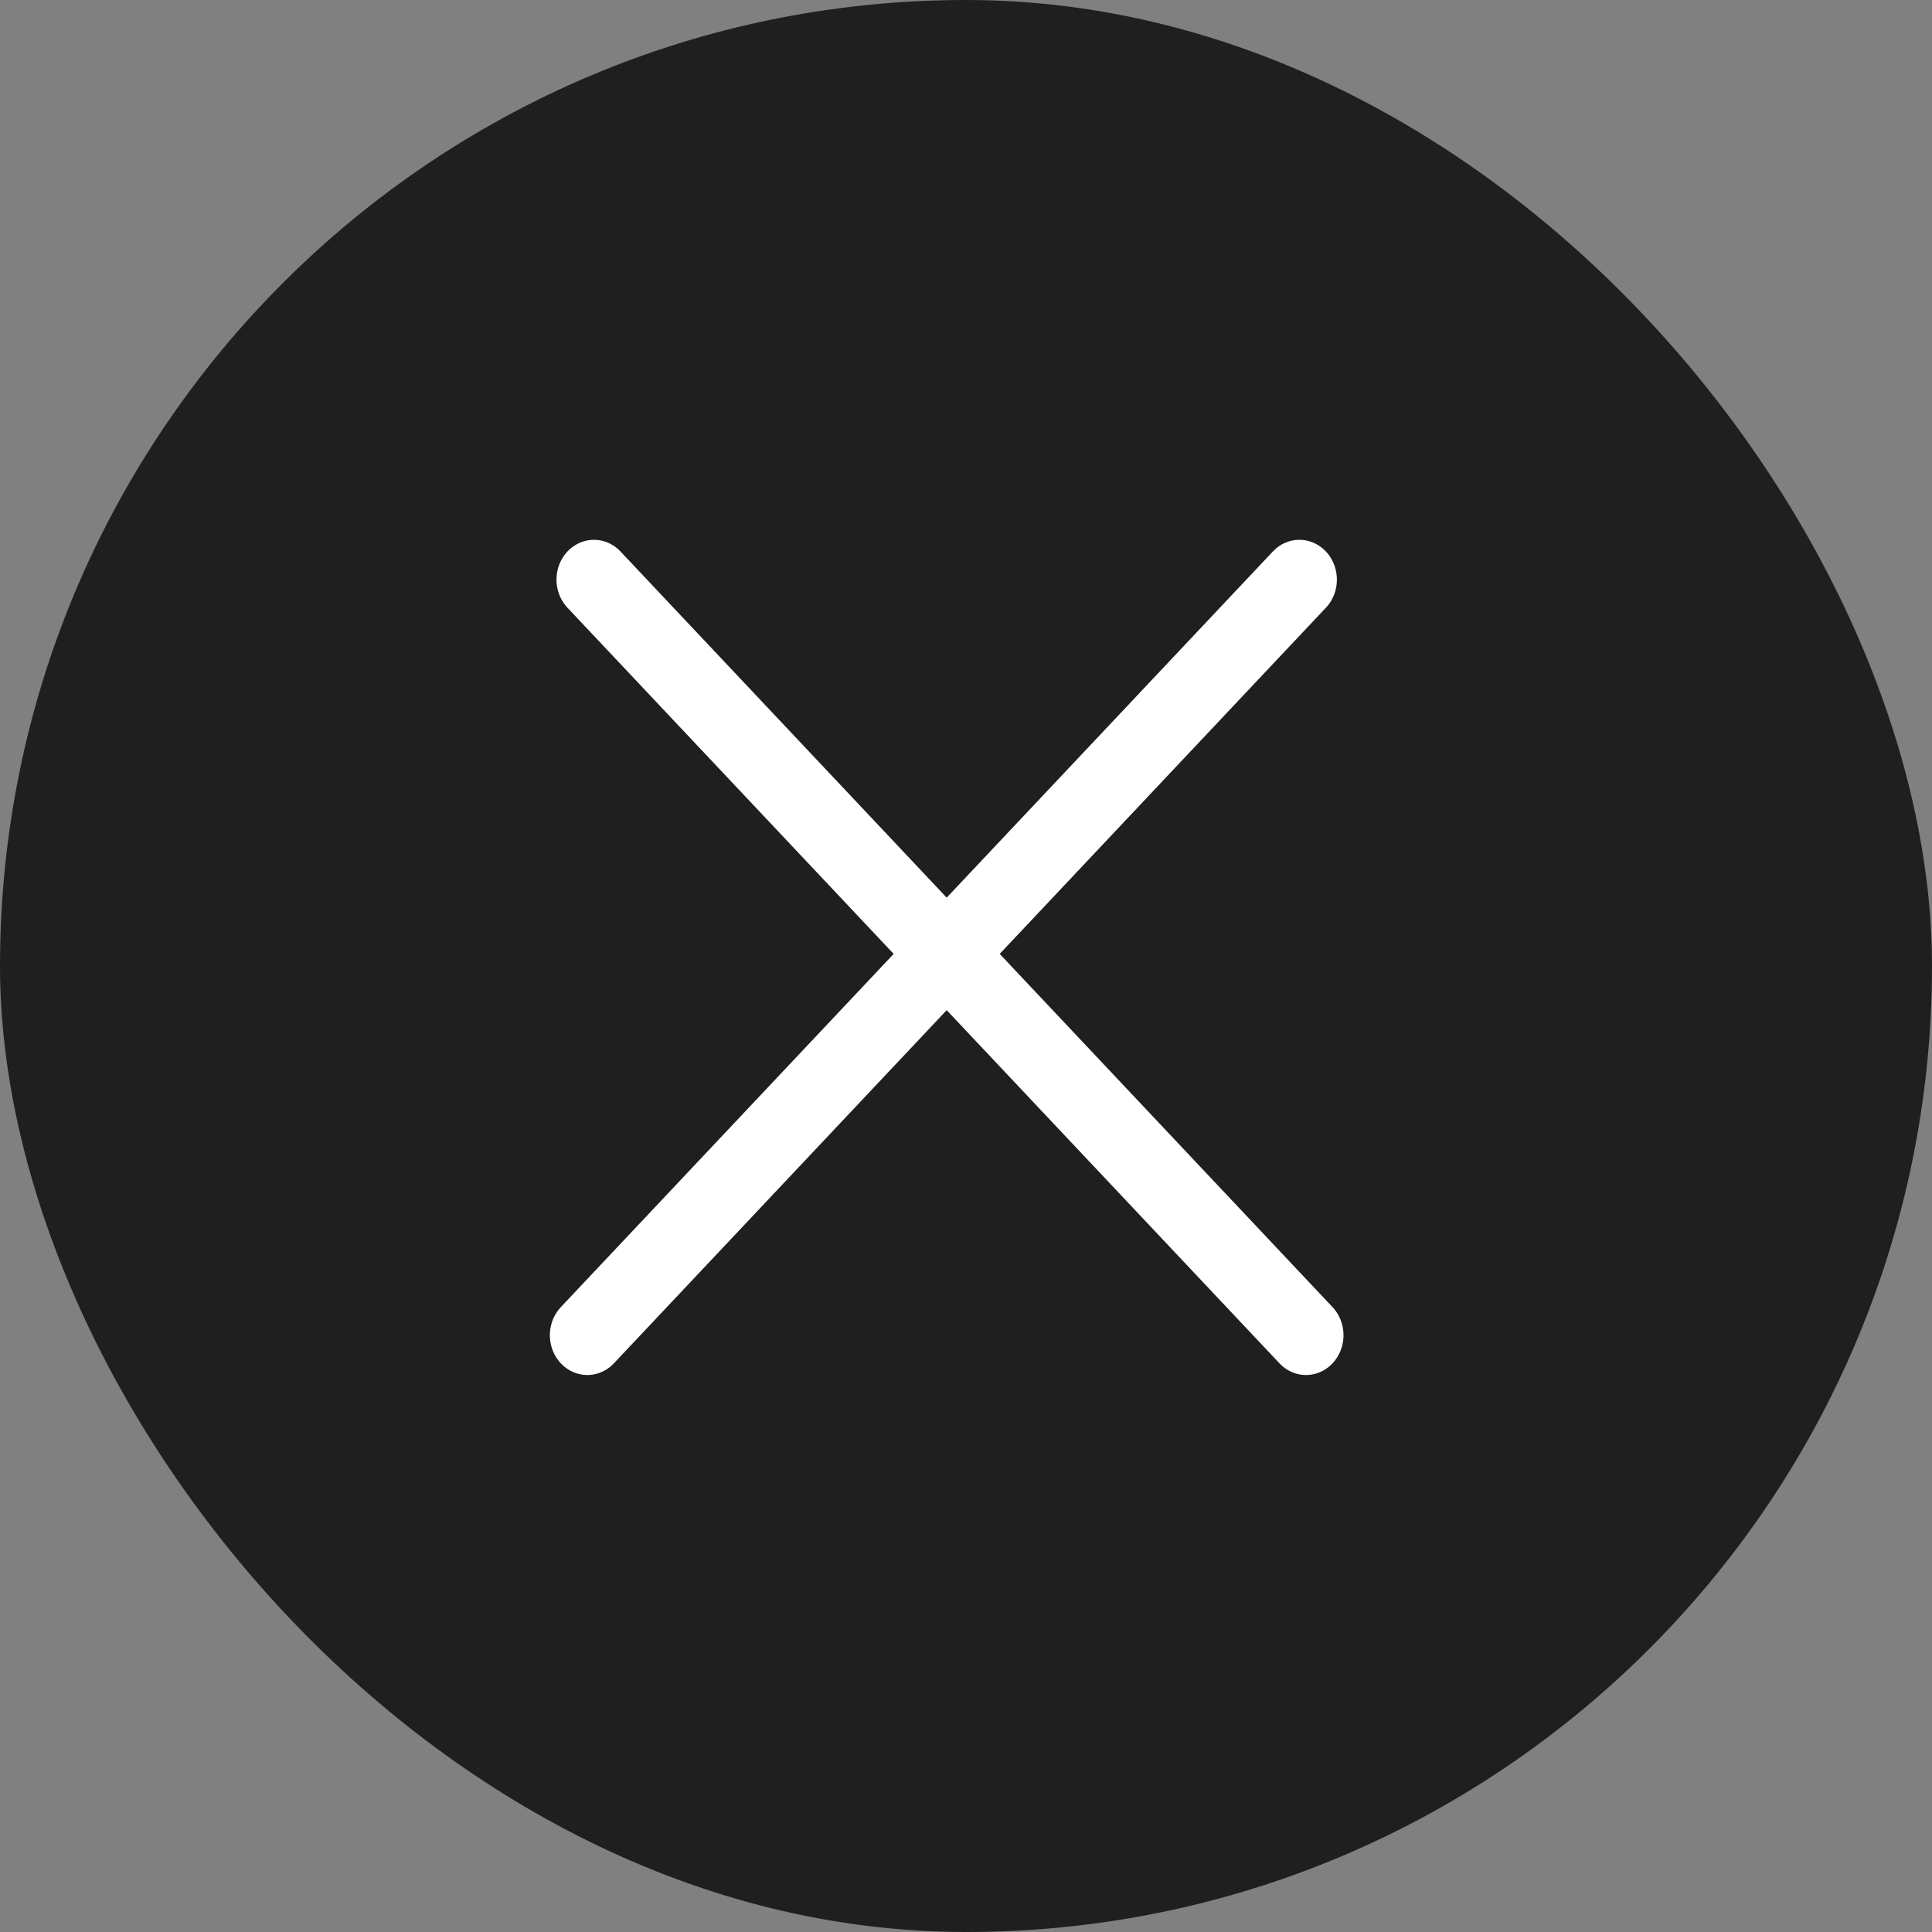 <svg width="50" height="50" viewBox="0 0 50 50" fill="none" xmlns="http://www.w3.org/2000/svg">
<rect x="0" y="0" width="50" height="50" fill="#808080" stroke="none"/>
<rect width="50" height="50" rx="25" fill="#1F1F1F"/>
<line x1="1" y1="-1" x2="27.862" y2="-1" transform="matrix(0.686 0.728 -0.686 0.728 14 15)" stroke="white" stroke-width="2" stroke-linecap="round"/>
<line x1="1" y1="-1" x2="27.862" y2="-1" transform="matrix(-0.686 0.728 0.686 0.728 35 15)" stroke="white" stroke-width="2" stroke-linecap="round"/>
</svg>
